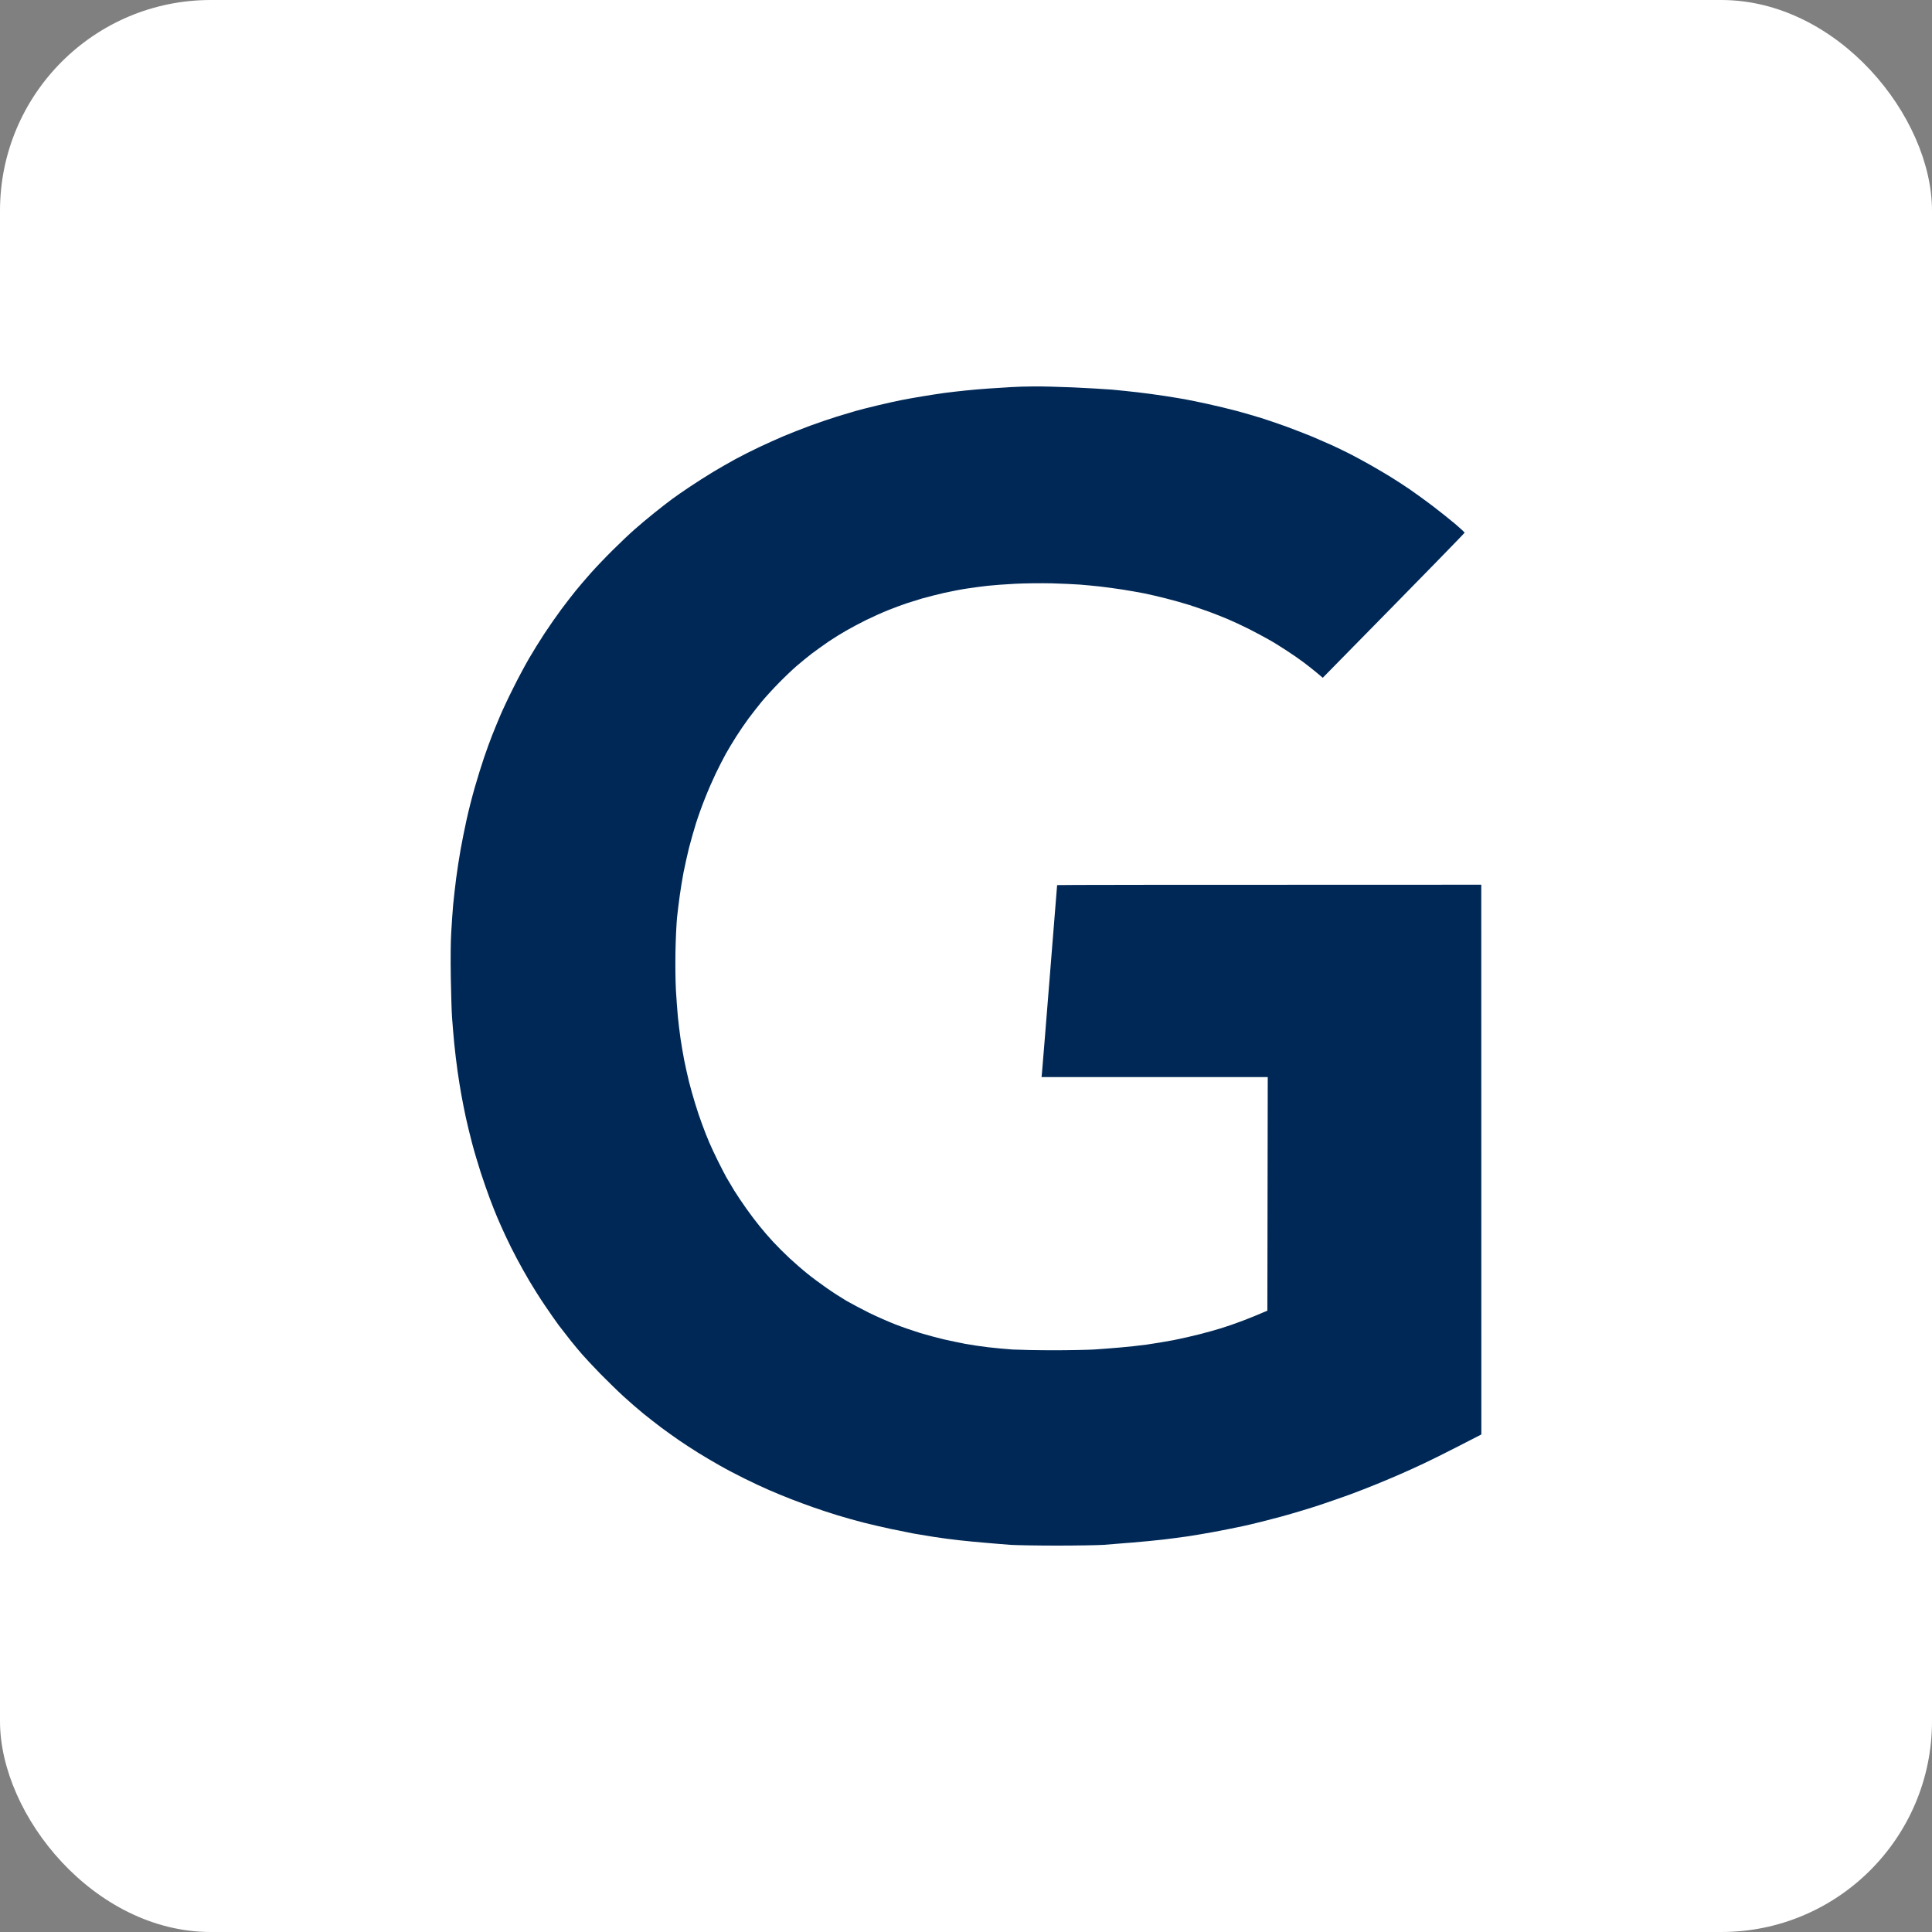 <svg width="55" height="55" viewBox="0 0 55 55" fill="none" xmlns="http://www.w3.org/2000/svg">
<rect x="0" y="0" width="55" height="55" fill="#808080" stroke="none"/>
<rect width="55" height="55" rx="6" fill="white"/>
<path d="M28.206 11.057C28.394 11.044 28.643 11.027 28.786 11.02C28.942 11.009 29.237 11.001 29.44 11.001C29.643 10.998 30.141 11.011 30.548 11.028C30.953 11.047 31.454 11.075 31.657 11.092C31.859 11.111 32.193 11.145 32.395 11.169C32.598 11.192 32.944 11.239 33.166 11.273C33.381 11.306 33.631 11.349 33.737 11.367L33.746 11.369C33.846 11.386 34.126 11.444 34.369 11.497C34.612 11.55 34.988 11.64 35.203 11.697C35.418 11.755 35.735 11.848 35.91 11.902C36.083 11.957 36.413 12.068 36.638 12.151C36.864 12.234 37.191 12.362 37.367 12.434L37.398 12.448C37.568 12.521 37.79 12.617 37.905 12.669C38.027 12.724 38.26 12.837 38.422 12.918C38.585 13.001 38.855 13.148 39.024 13.244C39.193 13.34 39.444 13.489 39.583 13.574C39.722 13.659 39.969 13.819 40.132 13.93C40.295 14.043 40.59 14.256 40.786 14.405C40.983 14.556 41.268 14.782 41.42 14.91C41.572 15.038 41.694 15.153 41.694 15.164C41.694 15.177 40.786 16.112 37.656 19.295L37.489 19.154C37.398 19.078 37.234 18.948 37.124 18.865C37.014 18.782 36.801 18.633 36.649 18.535C36.497 18.434 36.265 18.289 36.132 18.215C35.999 18.138 35.741 18.002 35.562 17.91C35.382 17.819 35.112 17.693 34.96 17.629C34.808 17.565 34.568 17.469 34.422 17.416C34.276 17.363 34.025 17.277 33.862 17.224C33.7 17.173 33.4 17.088 33.197 17.037C32.995 16.985 32.71 16.919 32.564 16.89C32.419 16.862 32.144 16.813 31.952 16.783C31.76 16.753 31.471 16.715 31.308 16.696C31.146 16.679 30.888 16.653 30.738 16.642C30.588 16.63 30.225 16.615 29.936 16.606C29.626 16.6 29.195 16.604 28.891 16.619C28.606 16.634 28.256 16.66 28.11 16.677C27.964 16.694 27.713 16.726 27.551 16.751C27.388 16.774 27.084 16.832 26.875 16.879C26.666 16.928 26.385 16.998 26.252 17.037C26.119 17.077 25.919 17.139 25.809 17.175C25.699 17.211 25.465 17.299 25.292 17.367C25.117 17.437 24.832 17.565 24.659 17.65C24.483 17.738 24.228 17.872 24.089 17.953C23.949 18.032 23.721 18.174 23.582 18.268C23.443 18.364 23.23 18.517 23.107 18.609C22.985 18.703 22.79 18.863 22.674 18.963C22.558 19.063 22.33 19.28 22.17 19.444C22.009 19.608 21.79 19.847 21.682 19.977C21.577 20.105 21.408 20.322 21.308 20.456C21.209 20.59 21.051 20.821 20.958 20.968C20.865 21.115 20.73 21.338 20.658 21.468C20.587 21.596 20.46 21.846 20.375 22.022C20.291 22.197 20.154 22.51 20.074 22.715C19.991 22.919 19.875 23.241 19.816 23.429C19.757 23.616 19.666 23.938 19.613 24.142C19.563 24.347 19.493 24.664 19.457 24.845C19.423 25.027 19.375 25.316 19.352 25.489C19.326 25.664 19.293 25.951 19.273 26.128C19.257 26.307 19.235 26.742 19.229 27.093C19.223 27.479 19.227 27.914 19.242 28.191C19.257 28.442 19.282 28.787 19.299 28.958C19.316 29.128 19.349 29.401 19.373 29.565C19.396 29.729 19.445 30.006 19.478 30.183C19.514 30.357 19.575 30.637 19.616 30.801C19.658 30.965 19.734 31.237 19.787 31.408C19.837 31.578 19.928 31.847 19.987 32.004C20.044 32.162 20.135 32.392 20.188 32.516C20.24 32.639 20.35 32.874 20.432 33.038C20.513 33.202 20.622 33.413 20.673 33.507C20.726 33.6 20.831 33.777 20.907 33.901C20.983 34.024 21.135 34.248 21.243 34.401C21.351 34.555 21.52 34.779 21.621 34.902C21.72 35.026 21.893 35.226 22.005 35.347C22.119 35.471 22.328 35.68 22.474 35.816C22.619 35.95 22.847 36.149 22.98 36.255C23.113 36.364 23.36 36.547 23.529 36.664C23.698 36.783 23.953 36.947 24.099 37.033C24.245 37.116 24.534 37.269 24.743 37.374C24.952 37.476 25.29 37.625 25.492 37.704C25.695 37.783 26.014 37.891 26.2 37.949C26.385 38.004 26.685 38.085 26.865 38.128C27.044 38.168 27.32 38.226 27.477 38.256C27.633 38.286 27.922 38.328 28.121 38.352C28.319 38.375 28.636 38.405 28.828 38.418C29.02 38.428 29.541 38.439 29.989 38.439C30.436 38.439 30.953 38.428 31.139 38.418C31.325 38.405 31.652 38.382 31.868 38.362C32.083 38.345 32.429 38.307 32.638 38.279C32.847 38.249 33.193 38.192 33.409 38.151C33.624 38.109 33.959 38.032 34.158 37.981C34.356 37.93 34.631 37.853 34.77 37.81C34.91 37.768 35.186 37.672 35.382 37.597C35.579 37.521 35.817 37.427 36.079 37.312L36.09 30.662H29.651L29.662 30.551C29.668 30.489 29.769 29.262 29.883 27.824C29.999 26.384 30.094 25.203 30.094 25.197C30.094 25.191 32.811 25.186 42.169 25.186L42.171 40.836L41.521 41.17C41.164 41.354 40.723 41.573 40.544 41.656C40.364 41.742 40.065 41.878 39.879 41.959C39.693 42.04 39.374 42.176 39.172 42.257C38.969 42.34 38.64 42.468 38.443 42.541C38.247 42.613 37.861 42.747 37.588 42.839C37.316 42.93 36.818 43.08 36.48 43.173C36.142 43.265 35.65 43.389 35.382 43.446C35.114 43.504 34.734 43.578 34.538 43.614C34.34 43.651 34.023 43.704 33.831 43.734C33.639 43.761 33.322 43.804 33.124 43.827C32.925 43.851 32.526 43.889 32.237 43.913L32.045 43.928C31.799 43.948 31.542 43.969 31.414 43.979C31.251 43.989 30.658 44 30.094 44C29.531 44 28.938 43.989 28.775 43.979C28.613 43.966 28.304 43.943 28.089 43.923C27.874 43.906 27.527 43.872 27.318 43.849C27.109 43.827 26.782 43.783 26.59 43.753C26.398 43.723 26.136 43.68 26.01 43.657C25.883 43.633 25.598 43.576 25.376 43.529C25.155 43.482 24.804 43.401 24.595 43.348C24.386 43.295 24.044 43.199 23.835 43.135C23.626 43.071 23.318 42.969 23.149 42.909C22.98 42.849 22.7 42.747 22.526 42.679C22.351 42.611 22.073 42.496 21.904 42.423C21.735 42.351 21.416 42.202 21.197 42.093C20.977 41.984 20.652 41.814 20.479 41.714C20.304 41.616 20.034 41.456 19.877 41.358C19.721 41.262 19.474 41.1 19.328 41C19.183 40.9 18.955 40.736 18.822 40.638C18.689 40.538 18.461 40.359 18.315 40.242C18.169 40.124 17.914 39.901 17.745 39.747C17.576 39.592 17.283 39.304 17.089 39.108C16.897 38.91 16.669 38.667 16.582 38.567C16.495 38.467 16.341 38.286 16.244 38.162C16.145 38.038 15.993 37.842 15.904 37.725C15.818 37.608 15.636 37.348 15.503 37.15C15.368 36.952 15.174 36.643 15.071 36.468C14.967 36.291 14.803 36.002 14.71 35.823C14.615 35.646 14.471 35.358 14.391 35.183C14.311 35.011 14.205 34.774 14.156 34.657C14.106 34.54 14.011 34.299 13.945 34.124C13.878 33.948 13.762 33.611 13.684 33.374C13.608 33.136 13.496 32.763 13.439 32.544C13.38 32.322 13.3 31.989 13.259 31.802C13.219 31.614 13.162 31.327 13.133 31.163C13.103 30.999 13.055 30.703 13.027 30.502C12.998 30.302 12.955 29.948 12.932 29.714C12.909 29.48 12.882 29.143 12.869 28.968C12.856 28.794 12.841 28.269 12.833 27.807C12.825 27.264 12.829 26.814 12.846 26.539C12.858 26.305 12.884 25.956 12.9 25.762C12.919 25.568 12.957 25.223 12.987 24.995C13.017 24.767 13.074 24.398 13.114 24.174C13.154 23.951 13.23 23.573 13.283 23.333C13.335 23.092 13.439 22.685 13.513 22.427C13.587 22.169 13.705 21.786 13.777 21.575C13.848 21.364 13.954 21.076 14.009 20.936C14.064 20.795 14.169 20.541 14.241 20.371C14.313 20.201 14.479 19.847 14.613 19.583C14.743 19.319 14.944 18.946 15.056 18.752C15.168 18.558 15.37 18.232 15.505 18.027C15.64 17.823 15.854 17.516 15.98 17.346C16.107 17.175 16.289 16.941 16.384 16.823C16.479 16.706 16.675 16.476 16.821 16.312C16.966 16.148 17.251 15.85 17.452 15.652C17.654 15.451 17.933 15.187 18.072 15.066C18.212 14.942 18.463 14.731 18.632 14.597C18.801 14.461 19.024 14.288 19.128 14.211C19.231 14.135 19.459 13.975 19.634 13.86C19.808 13.743 20.103 13.555 20.289 13.442C20.475 13.331 20.768 13.161 20.943 13.067C21.116 12.973 21.42 12.82 21.619 12.726C21.817 12.633 22.13 12.492 22.315 12.413C22.501 12.334 22.843 12.202 23.075 12.115C23.308 12.03 23.639 11.917 23.814 11.863C23.987 11.81 24.23 11.738 24.352 11.701C24.475 11.667 24.76 11.593 24.986 11.54C25.212 11.486 25.516 11.418 25.661 11.39C25.807 11.361 26.067 11.314 26.242 11.286C26.415 11.256 26.7 11.213 26.875 11.188C27.048 11.165 27.329 11.133 27.498 11.116C27.667 11.098 27.96 11.073 28.152 11.06L28.206 11.057Z" fill="#002856"/>
</svg>
